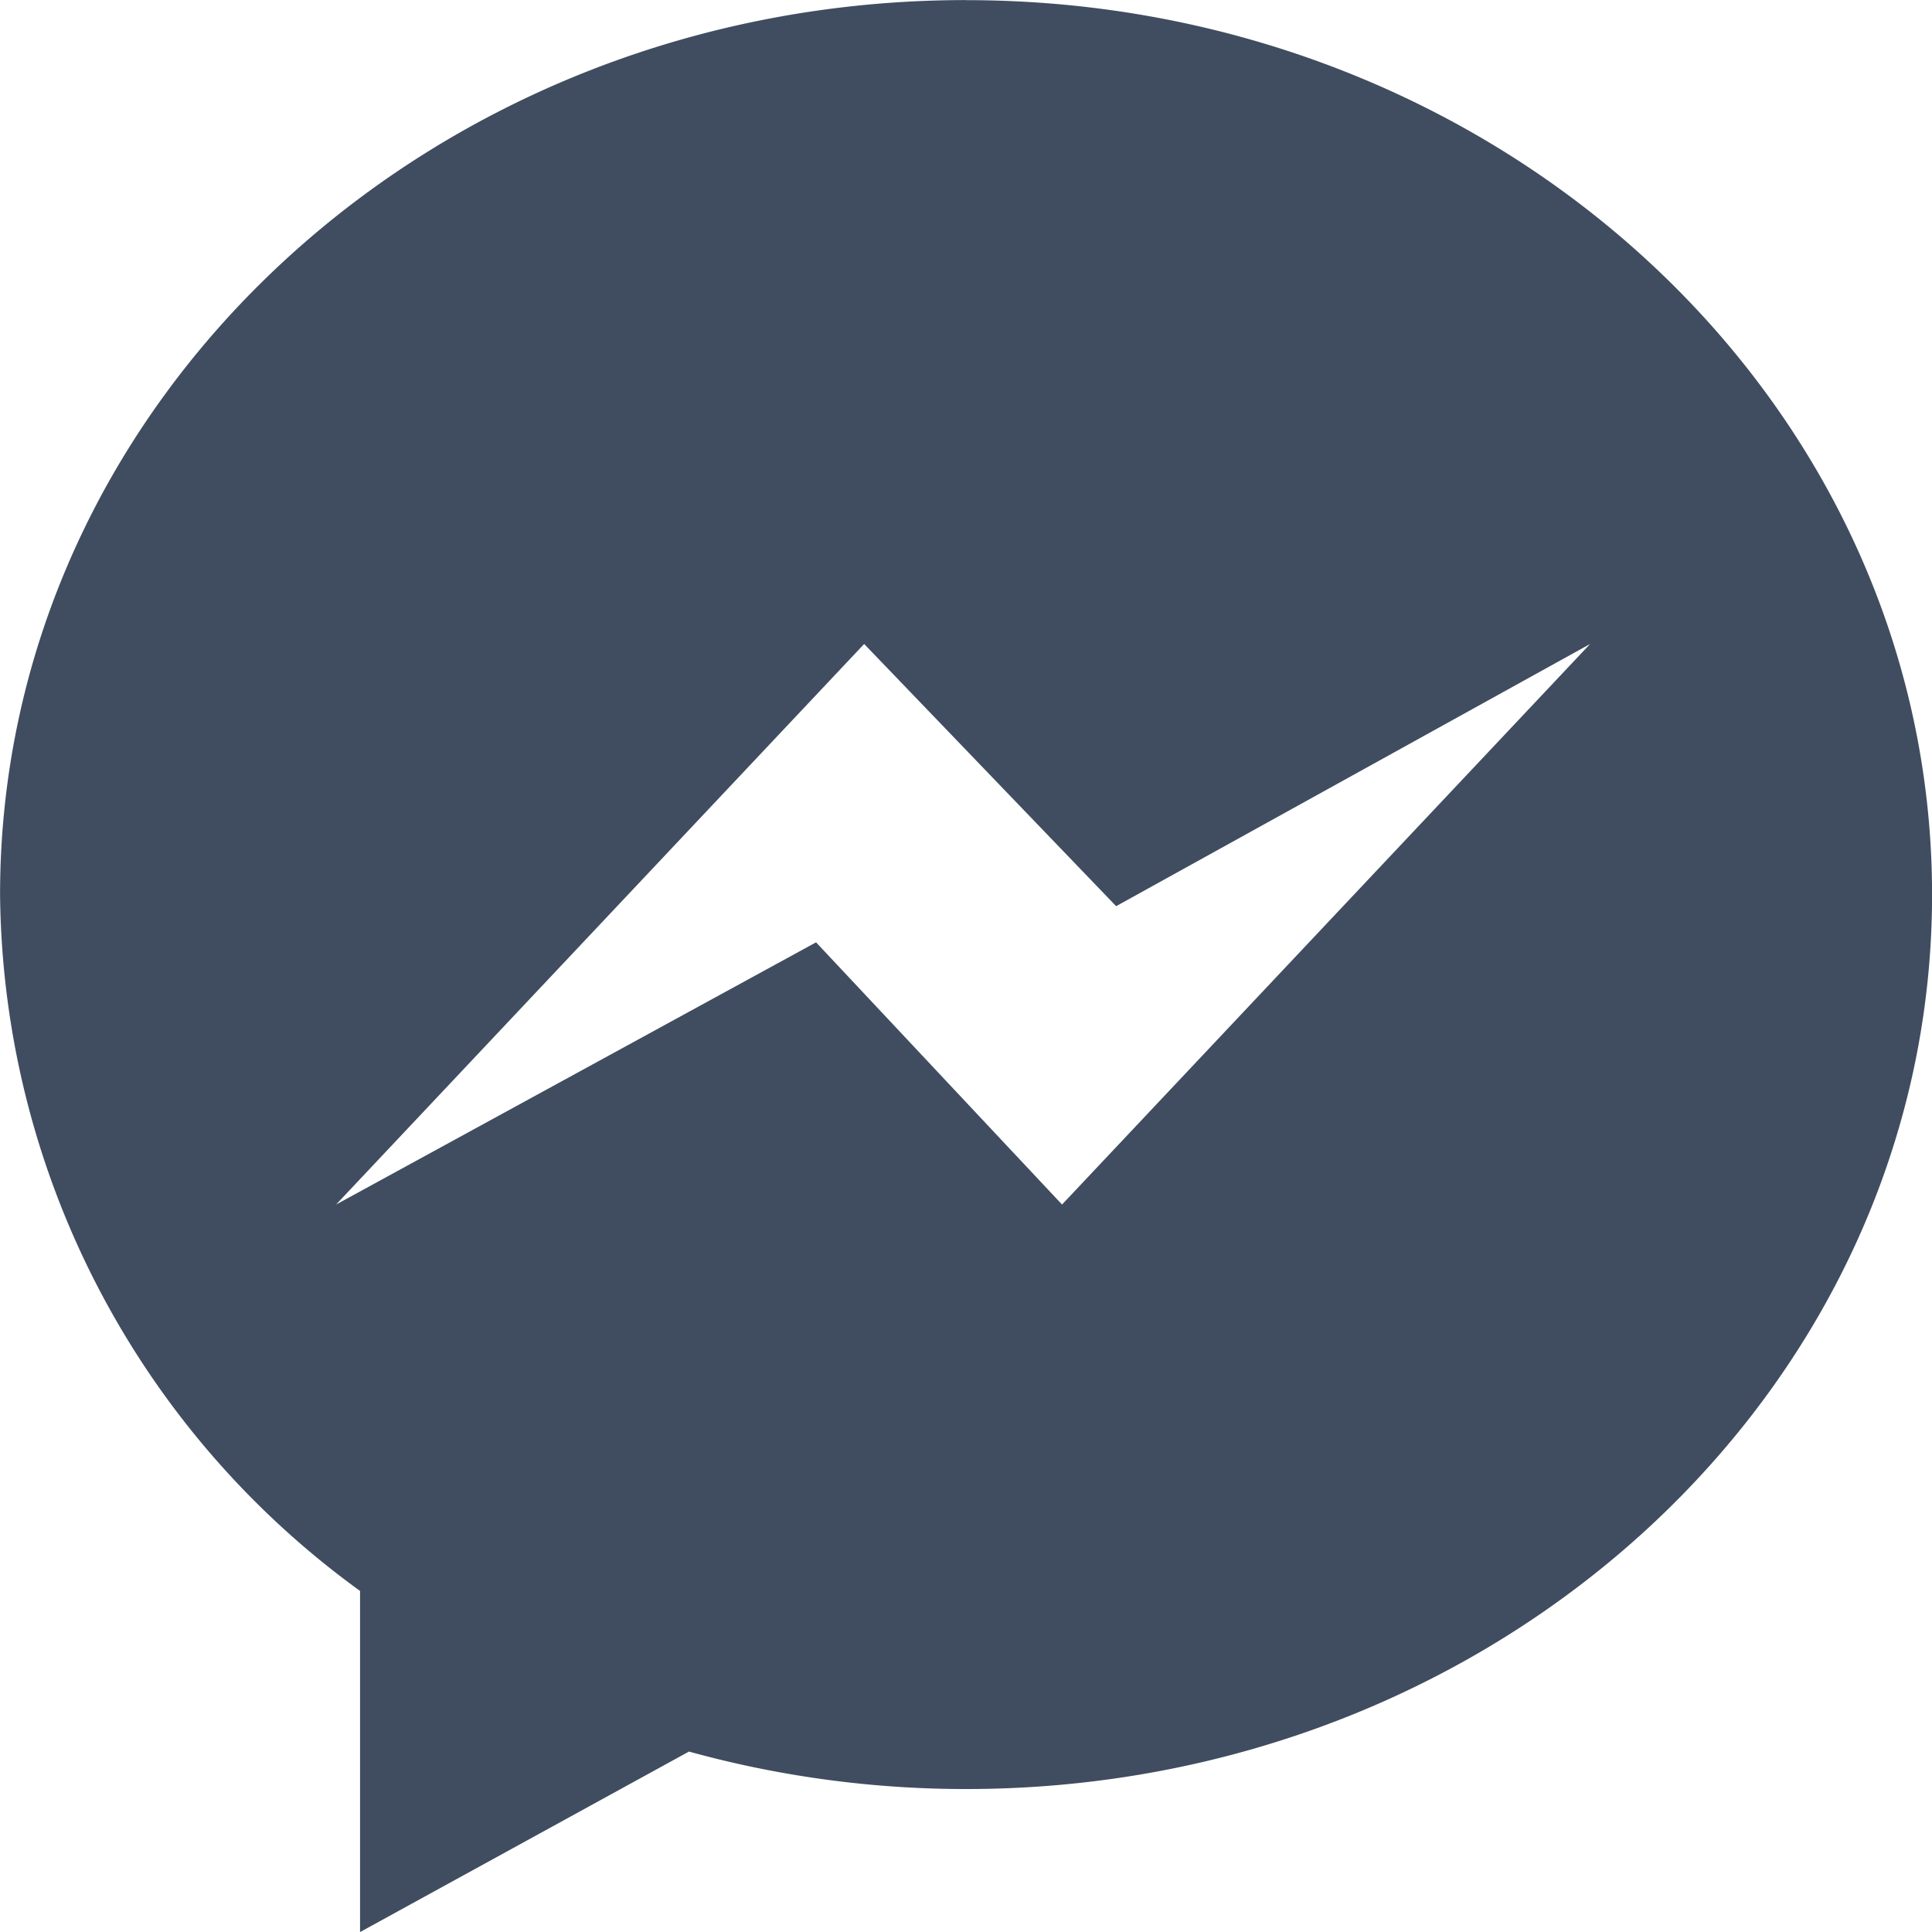 <svg xmlns="http://www.w3.org/2000/svg" width="28" height="28" viewBox="0 0 28 28">
  <defs>
    <style>
      .cls-1 {
        fill: #404d60;
      }
    </style>
  </defs>
  <g id="Group_59" data-name="Group 59" transform="translate(-1245.699 -292.699)">
    <path id="Path_98" data-name="Path 98" class="cls-1" d="M1259.7,292.7c-7.732,0-14,5.8-14,12.962a12.6,12.6,0,0,0,5.217,10.094V320.7l4.767-2.616a15.06,15.06,0,0,0,4.016.543c7.731,0,14-5.8,14-12.962s-6.269-12.964-14-12.964Zm1.391,17.456-3.565-3.8-6.956,3.8,7.653-8.124,3.652,3.8,6.869-3.8Zm0,0" transform="translate(0 0)"/>
  </g>
</svg>
